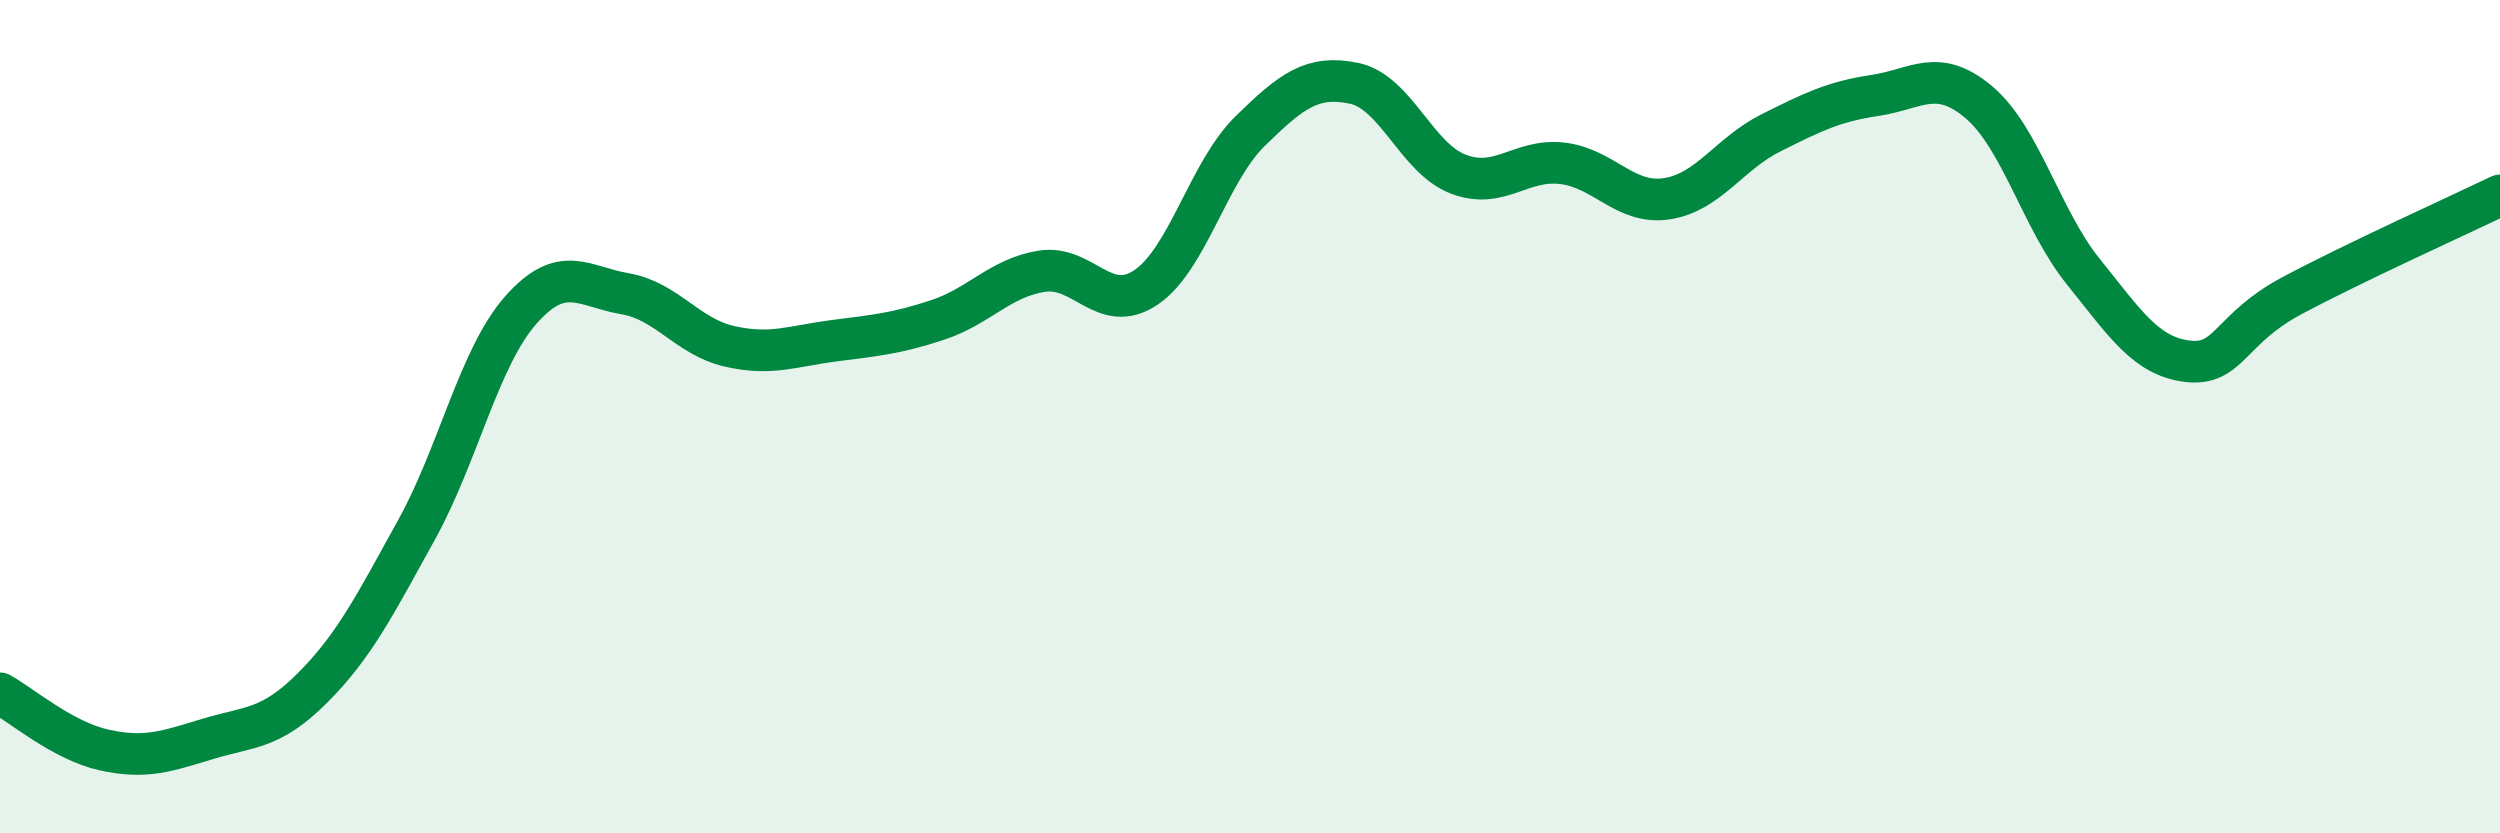 
    <svg width="60" height="20" viewBox="0 0 60 20" xmlns="http://www.w3.org/2000/svg">
      <path
        d="M 0,16.64 C 0.5,16.91 1.5,17.78 2.5,18 C 3.5,18.22 4,18.03 5,17.73 C 6,17.43 6.5,17.51 7.5,16.51 C 8.5,15.51 9,14.52 10,12.71 C 11,10.9 11.5,8.57 12.5,7.44 C 13.5,6.31 14,6.88 15,7.05 C 16,7.22 16.5,8.08 17.5,8.31 C 18.5,8.54 19,8.31 20,8.18 C 21,8.05 21.5,8.01 22.5,7.68 C 23.5,7.35 24,6.67 25,6.51 C 26,6.35 26.5,7.57 27.5,6.9 C 28.5,6.23 29,4.13 30,3.15 C 31,2.17 31.5,1.79 32.5,2 C 33.5,2.21 34,3.8 35,4.18 C 36,4.56 36.5,3.8 37.5,3.92 C 38.5,4.04 39,4.92 40,4.77 C 41,4.62 41.5,3.69 42.5,3.19 C 43.5,2.69 44,2.44 45,2.29 C 46,2.14 46.5,1.61 47.5,2.46 C 48.5,3.31 49,5.28 50,6.52 C 51,7.76 51.5,8.55 52.5,8.67 C 53.5,8.79 53.5,7.9 55,7.1 C 56.5,6.3 59,5.17 60,4.69L60 20L0 20Z"
        fill="#008740"
        opacity="0.1"
        stroke-linecap="round"
        stroke-linejoin="round"
      />
      <path
        d="M 0,16.64 C 0.5,16.91 1.5,17.78 2.5,18 C 3.5,18.22 4,18.03 5,17.73 C 6,17.43 6.5,17.51 7.5,16.51 C 8.5,15.51 9,14.52 10,12.71 C 11,10.9 11.5,8.57 12.5,7.44 C 13.5,6.31 14,6.88 15,7.05 C 16,7.22 16.5,8.08 17.5,8.31 C 18.5,8.54 19,8.31 20,8.18 C 21,8.05 21.5,8.01 22.5,7.68 C 23.5,7.35 24,6.67 25,6.51 C 26,6.35 26.5,7.57 27.5,6.9 C 28.5,6.23 29,4.13 30,3.15 C 31,2.17 31.5,1.79 32.5,2 C 33.5,2.21 34,3.8 35,4.18 C 36,4.56 36.5,3.8 37.5,3.92 C 38.5,4.04 39,4.92 40,4.77 C 41,4.62 41.5,3.69 42.5,3.19 C 43.5,2.69 44,2.44 45,2.29 C 46,2.14 46.5,1.61 47.5,2.46 C 48.5,3.31 49,5.28 50,6.52 C 51,7.76 51.5,8.55 52.5,8.67 C 53.5,8.79 53.5,7.9 55,7.1 C 56.5,6.3 59,5.17 60,4.69"
        stroke="#008740"
        stroke-width="1"
        fill="none"
        stroke-linecap="round"
        stroke-linejoin="round"
      />
    </svg>
  